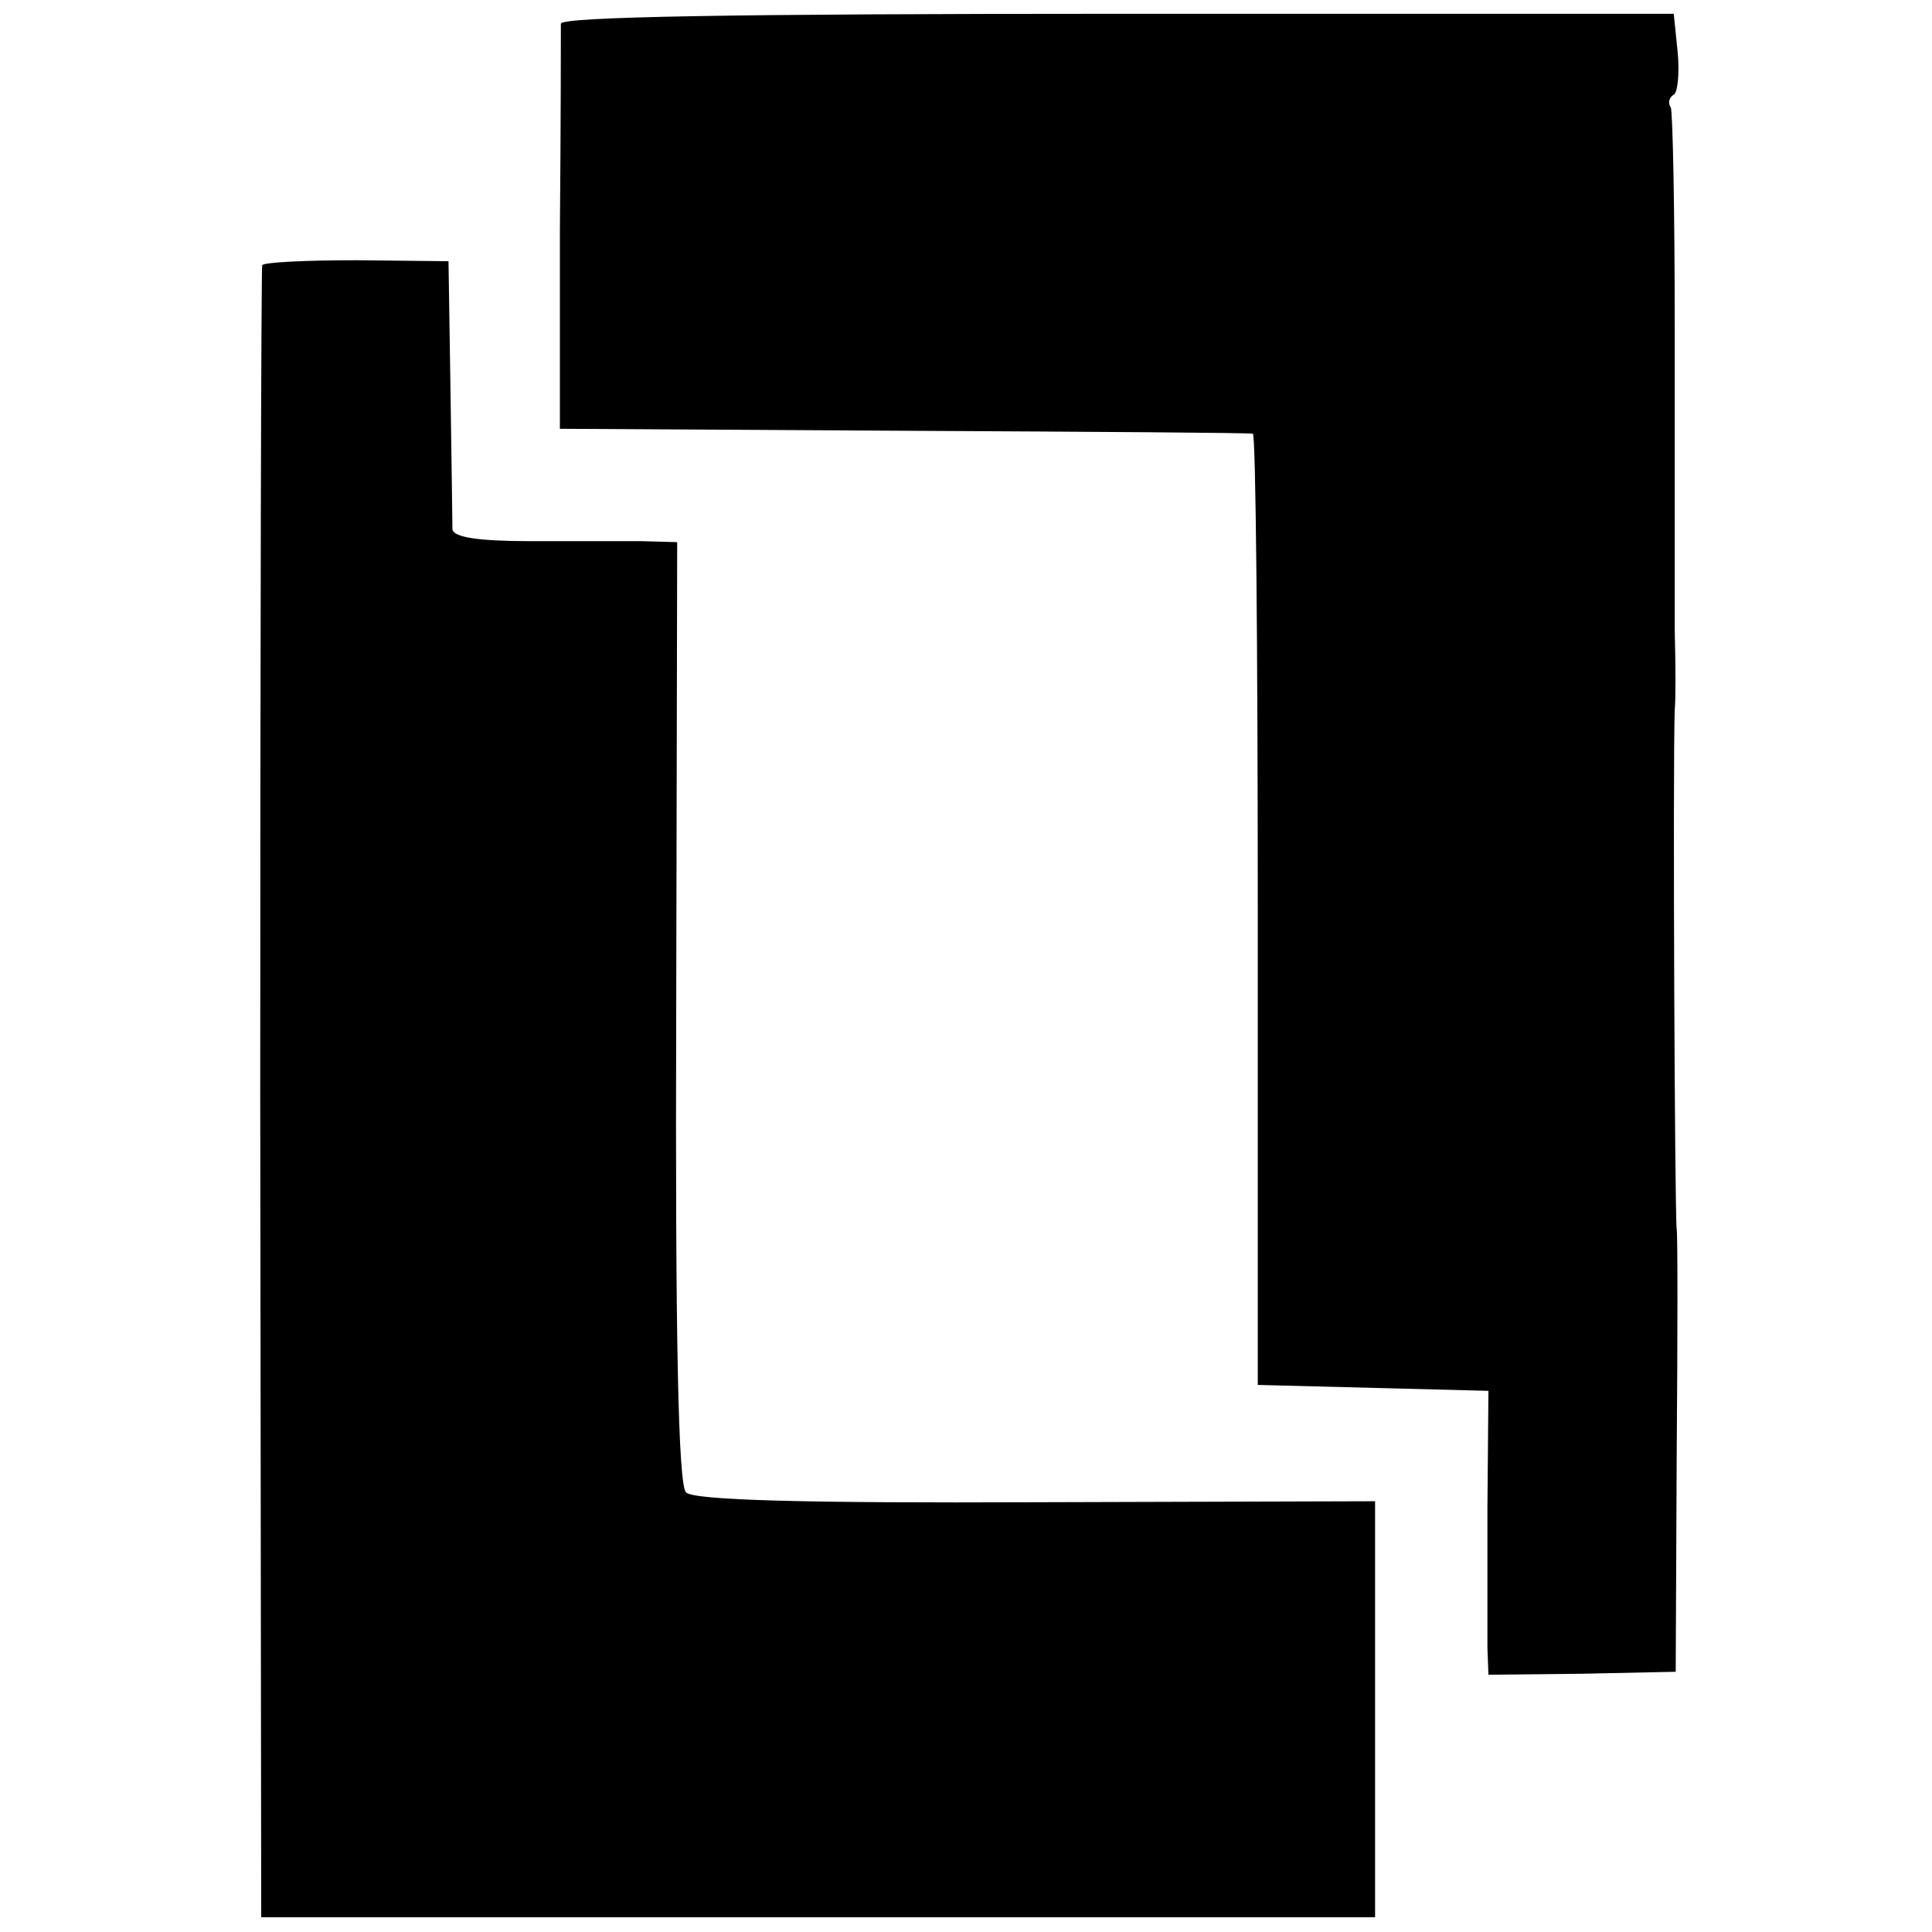 <?xml version="1.0" standalone="no"?>
<!DOCTYPE svg PUBLIC "-//W3C//DTD SVG 20010904//EN"
 "http://www.w3.org/TR/2001/REC-SVG-20010904/DTD/svg10.dtd">
<svg version="1.0" xmlns="http://www.w3.org/2000/svg"
 width="196pt" height="196pt" viewBox="0 0 196 196"
 preserveAspectRatio="xMidYMid meet">
<g transform="translate(0,196) scale(0.1,-0.1)"
fill="#000000" stroke="none">
<path d="M569 1936 c0 -6 0 -101 -1 -211 l0 -200 348 -2 c192 -1 352 -2 355
-3 3 0 5 -217 5 -482 l0 -483 117 -3 117 -3 -1 -117 c0 -64 0 -129 0 -144 l1
-27 95 1 95 2 1 220 c1 122 1 225 0 229 -2 14 -4 467 -2 527 1 8 1 44 0 80 0
78 0 49 0 309 0 118 -2 218 -4 222 -3 4 -2 10 3 13 4 2 6 22 4 43 l-4 39 -564
0 c-389 0 -564 -3 -565 -10z"/>
<path d="M266 1691 c-1 -3 -2 -382 -2 -841 l1 -835 565 0 565 0 0 211 0 211
-344 -1 c-233 -1 -348 2 -355 10 -8 7 -11 160 -10 487 l1 477 -36 1 c-20 0
-71 0 -113 0 -53 0 -78 4 -79 12 0 7 -1 71 -2 142 l-2 130 -93 1 c-51 0 -94
-2 -96 -5z"/>
</g>
</svg>
